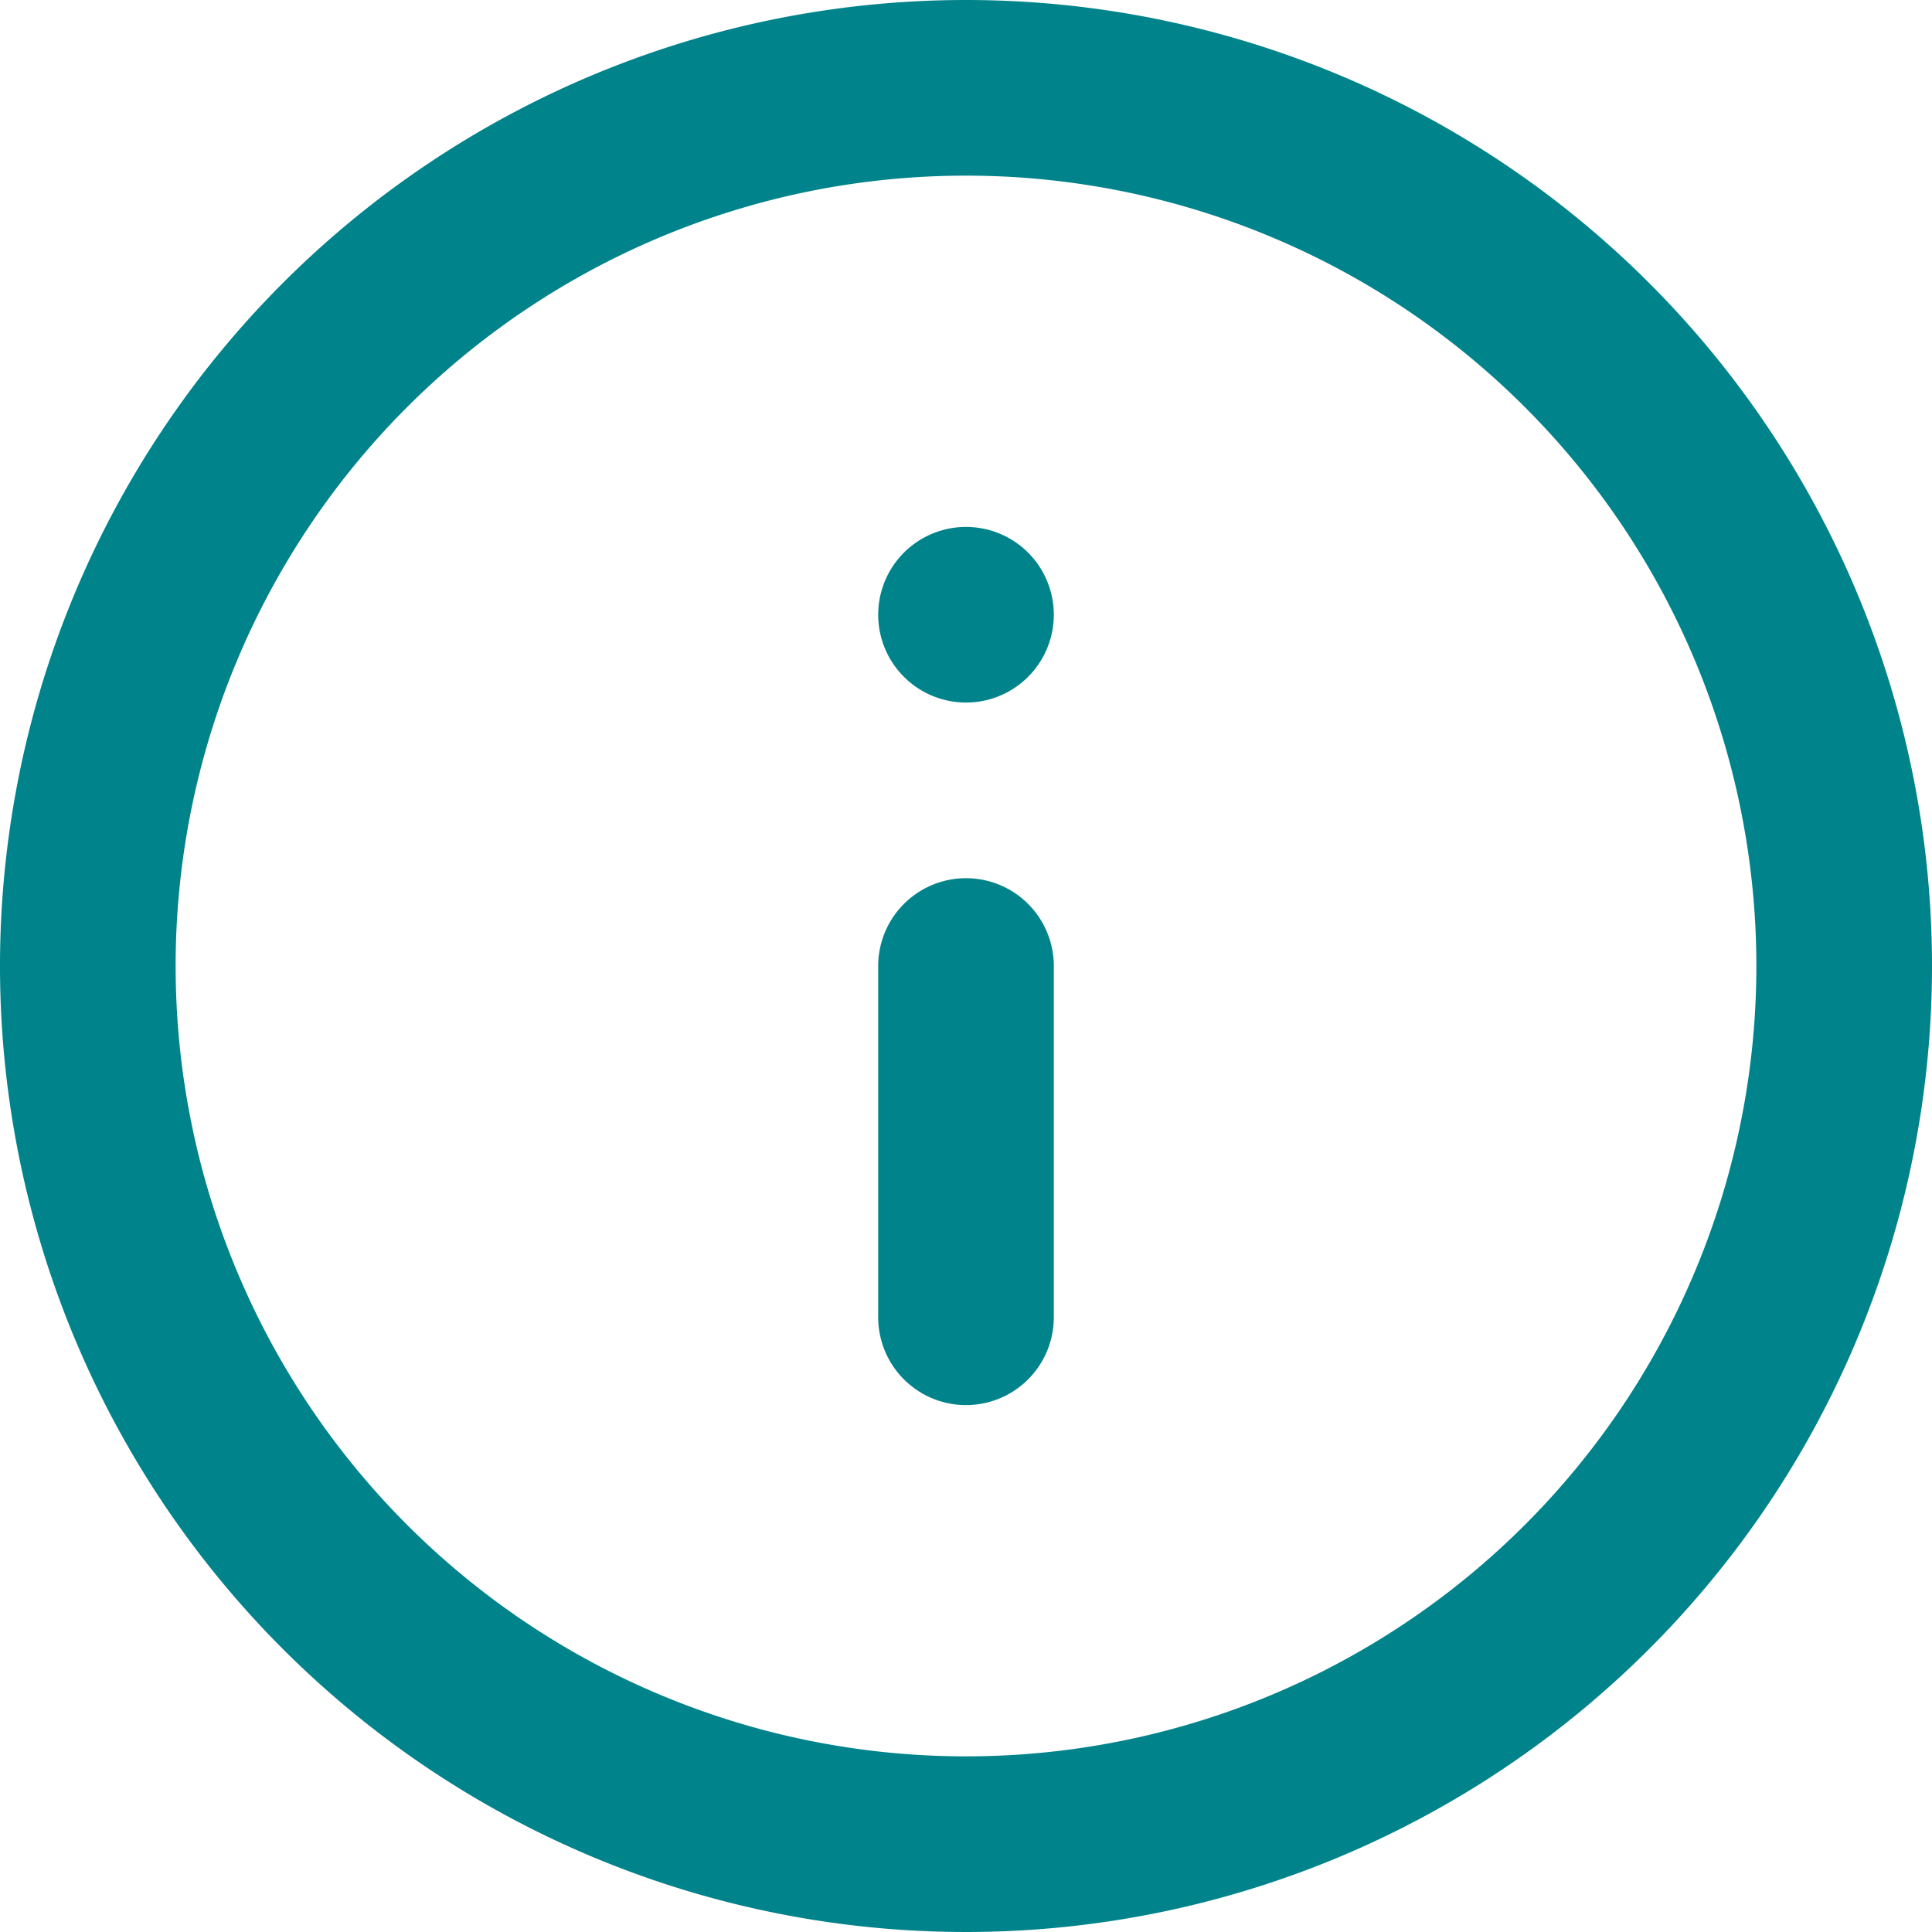 <svg xmlns="http://www.w3.org/2000/svg" width="33" height="33" viewBox="0 0 33 33">
  <g id="Icon_feather-info" data-name="Icon feather-info" transform="translate(-1.5 -1.5)">
    <path id="Tracé_16" data-name="Tracé 16" d="M33,18A15,15,0,1,1,18,3,15,15,0,0,1,33,18Z" fill="none" stroke="#00838a" stroke-linecap="round" stroke-linejoin="round" stroke-width="3"/>
    <path id="Tracé_17" data-name="Tracé 17" d="M18,24V18" fill="none" stroke="#00838a" stroke-linecap="round" stroke-linejoin="round" stroke-width="3"/>
    <path id="Tracé_18" data-name="Tracé 18" d="M18,12h0" fill="none" stroke="#00838a" stroke-linecap="round" stroke-linejoin="round" stroke-width="3"/>
  </g>
</svg>